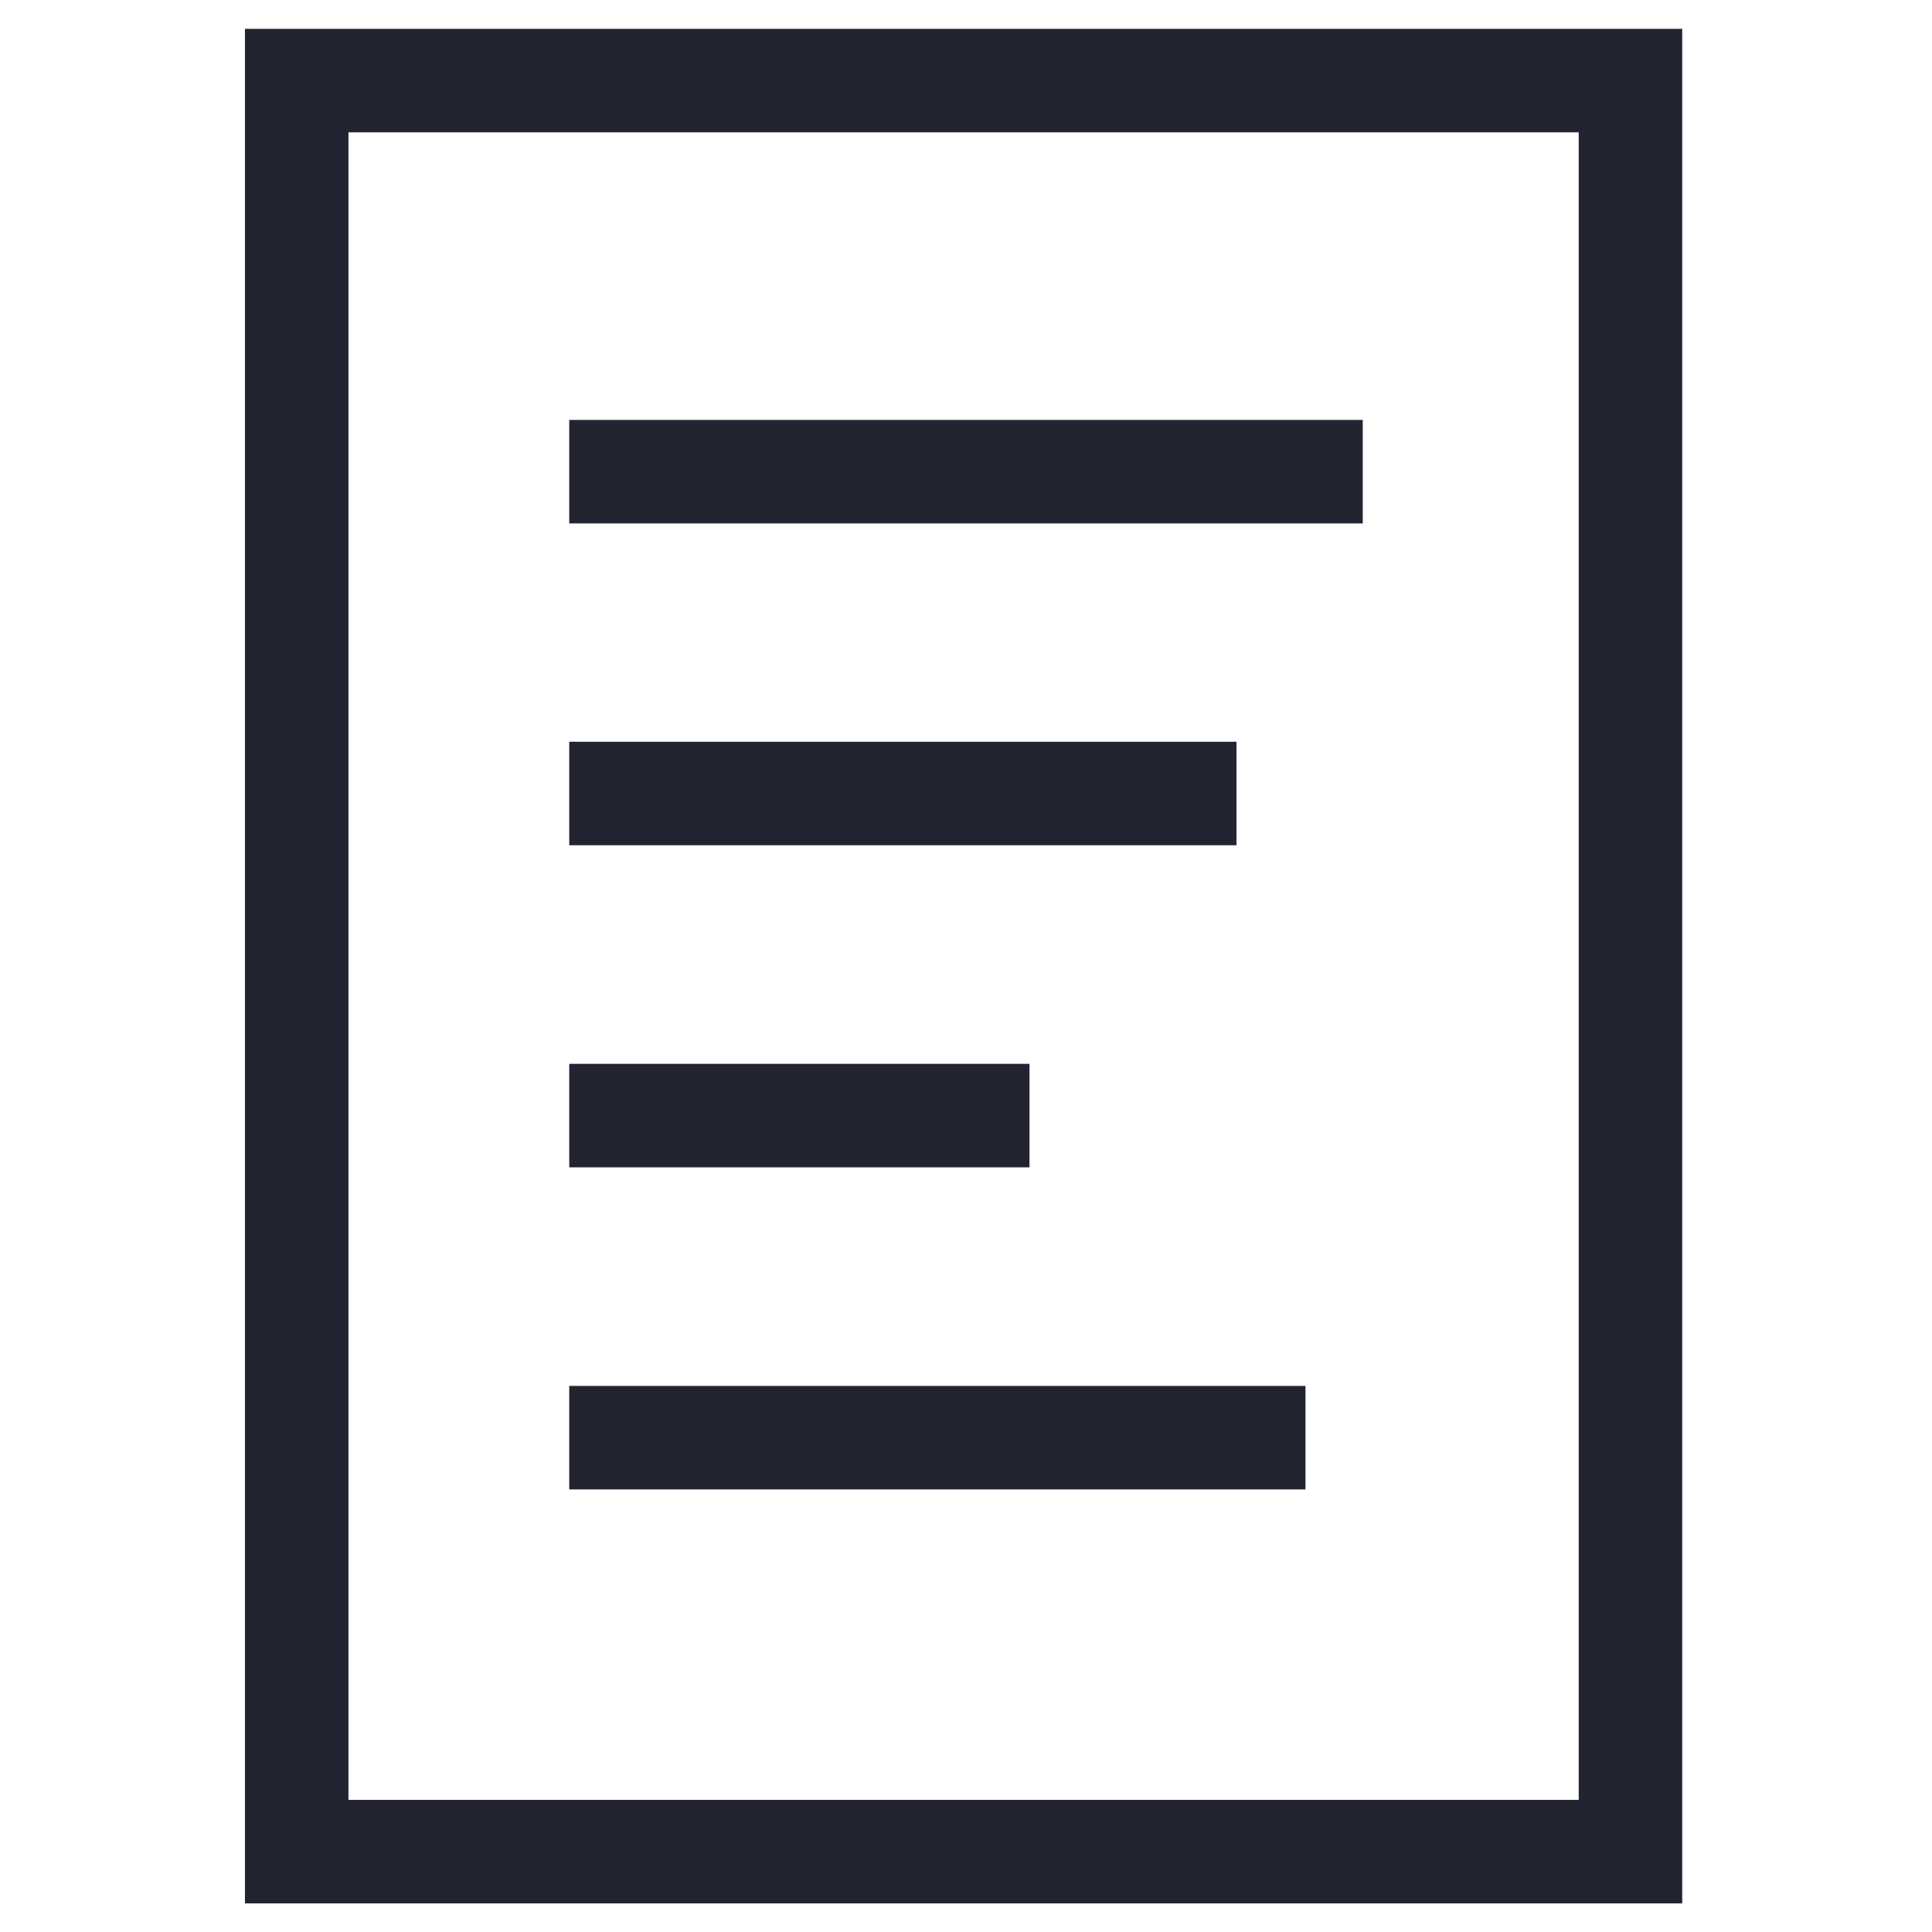 <svg width="28" height="28" viewBox="0 0 28 28" fill="none" xmlns="http://www.w3.org/2000/svg">
<path d="M23.63 1.168H4.3V26.835H23.63V1.168Z" stroke="#222531" stroke-width="1.5" stroke-miterlimit="10" stroke-linecap="square"/>
<path d="M9 6.836H19" stroke="#222531" stroke-width="1.5" stroke-miterlimit="10" stroke-linecap="square"/>
<path d="M9 11.5H17.17" stroke="#222531" stroke-width="1.5" stroke-miterlimit="10" stroke-linecap="square"/>
<path d="M9 16.168H14.17" stroke="#222531" stroke-width="1.5" stroke-miterlimit="10" stroke-linecap="square"/>
<path d="M9 20.836H18.17" stroke="#222531" stroke-width="1.5" stroke-miterlimit="10" stroke-linecap="square"/>
</svg>
